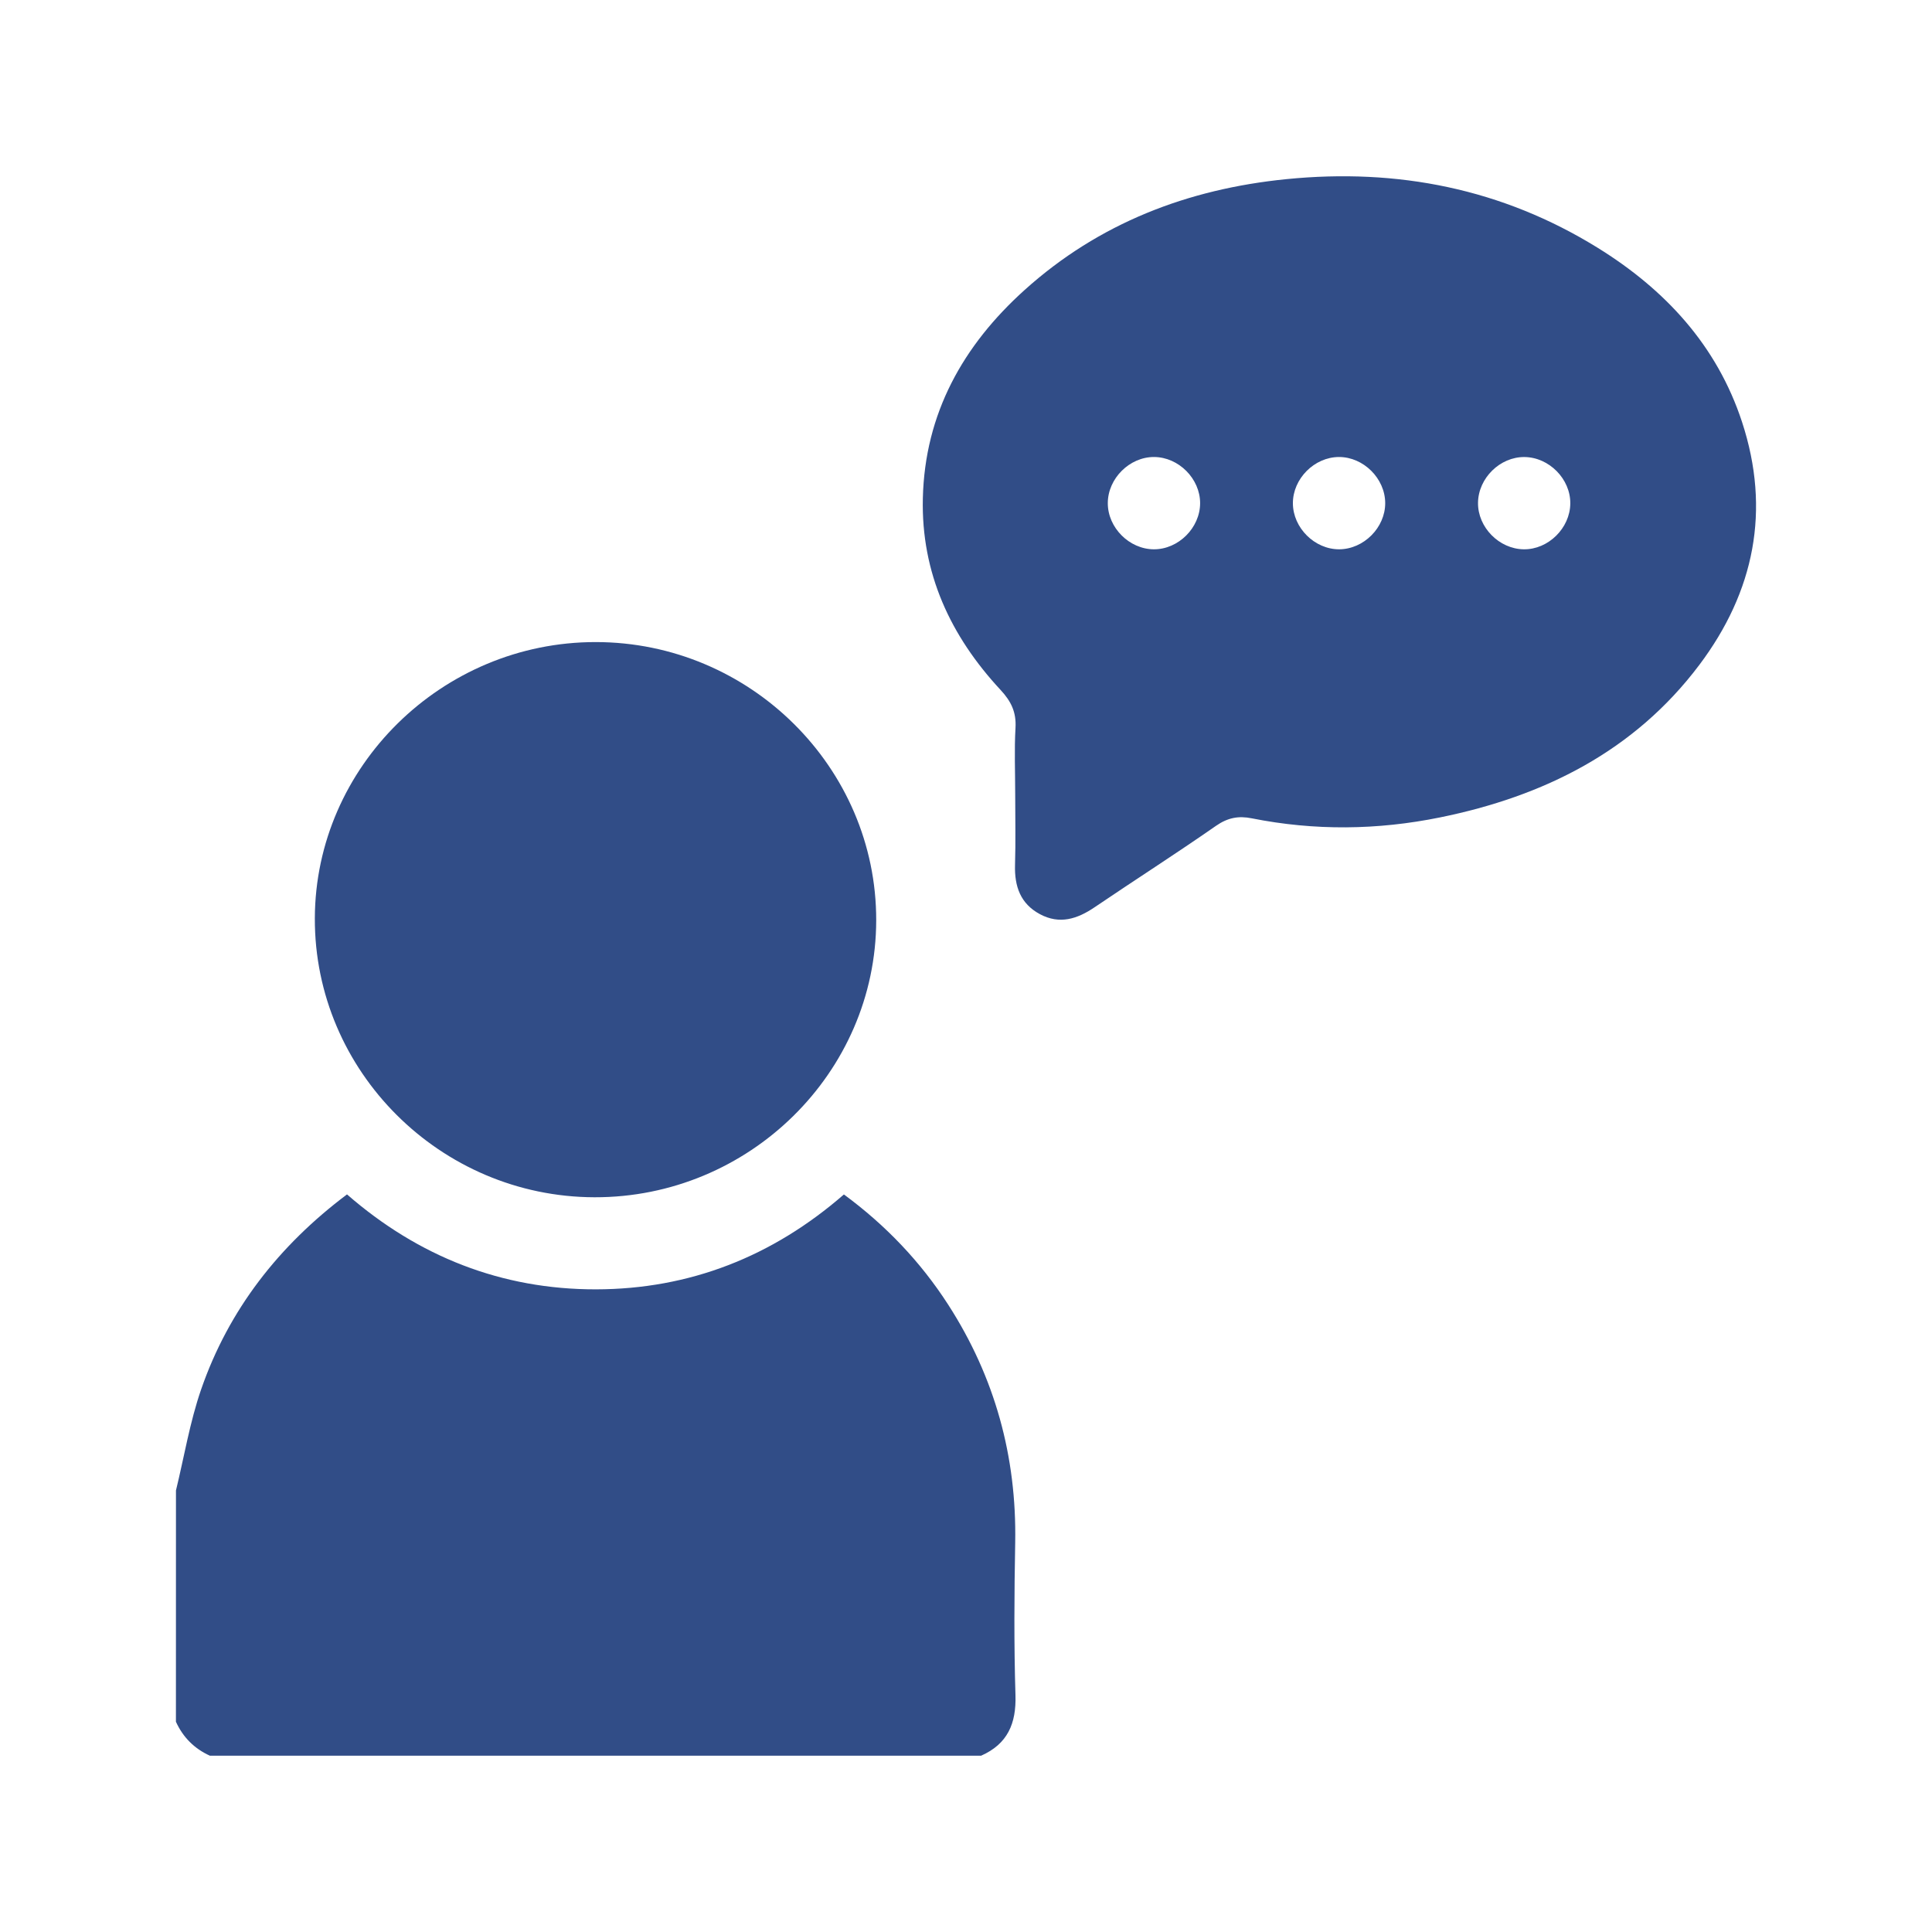 <svg width="101" height="101" viewBox="0 0 101 101" fill="none" xmlns="http://www.w3.org/2000/svg">
<path d="M9.199 77.916C9.629 76.154 9.924 74.344 10.514 72.637C11.958 68.466 14.574 65.121 18.14 62.44C21.873 65.691 26.226 67.41 31.152 67.404C36.055 67.397 40.388 65.689 44.117 62.443C46.298 64.048 48.123 65.959 49.575 68.214C52.009 71.995 53.152 76.142 53.072 80.643C53.023 83.301 53.005 85.963 53.086 88.622C53.132 90.106 52.672 91.171 51.292 91.783C37.851 91.783 24.412 91.783 10.971 91.783C10.157 91.413 9.567 90.821 9.197 90.009C9.199 85.98 9.199 81.948 9.199 77.916Z" fill="#314D87"/>
<path d="M53.072 41.513C53.072 40.358 53.021 39.2 53.088 38.049C53.134 37.233 52.865 36.669 52.308 36.069C49.69 33.253 48.151 29.959 48.244 26.044C48.349 21.614 50.346 18.057 53.566 15.158C57.449 11.662 62.093 9.88 67.252 9.365C73.067 8.785 78.531 9.866 83.523 12.954C87.044 15.134 89.757 18.053 91.07 22.063C92.581 26.672 91.712 30.936 88.836 34.76C85.438 39.275 80.705 41.63 75.277 42.733C72.007 43.398 68.72 43.434 65.44 42.78C64.747 42.64 64.181 42.747 63.573 43.17C61.481 44.626 59.331 46 57.221 47.43C56.314 48.046 55.388 48.341 54.362 47.789C53.342 47.242 53.031 46.331 53.063 45.22C53.1 43.986 53.072 42.747 53.072 41.513ZM60.321 28.716C61.604 28.721 62.735 27.595 62.739 26.309C62.743 25.026 61.616 23.895 60.331 23.891C59.049 23.887 57.917 25.014 57.913 26.299C57.909 27.583 59.036 28.712 60.321 28.716ZM72.415 26.299C72.411 25.014 71.28 23.889 69.997 23.891C68.712 23.895 67.587 25.024 67.589 26.309C67.593 27.593 68.724 28.718 70.007 28.716C71.292 28.712 72.419 27.581 72.415 26.299ZM82.091 26.325C82.107 25.046 80.988 23.907 79.699 23.893C78.42 23.877 77.281 24.996 77.267 26.284C77.251 27.563 78.37 28.702 79.659 28.716C80.937 28.733 82.077 27.613 82.091 26.325Z" fill="#314D87"/>
<path d="M45.806 48.112C45.793 56.083 39.154 62.61 31.078 62.59C23.02 62.57 16.431 55.996 16.459 48.003C16.485 40.075 23.113 33.56 31.146 33.566C39.21 33.571 45.82 40.127 45.806 48.112Z" fill="#314D87"/>
</svg>
